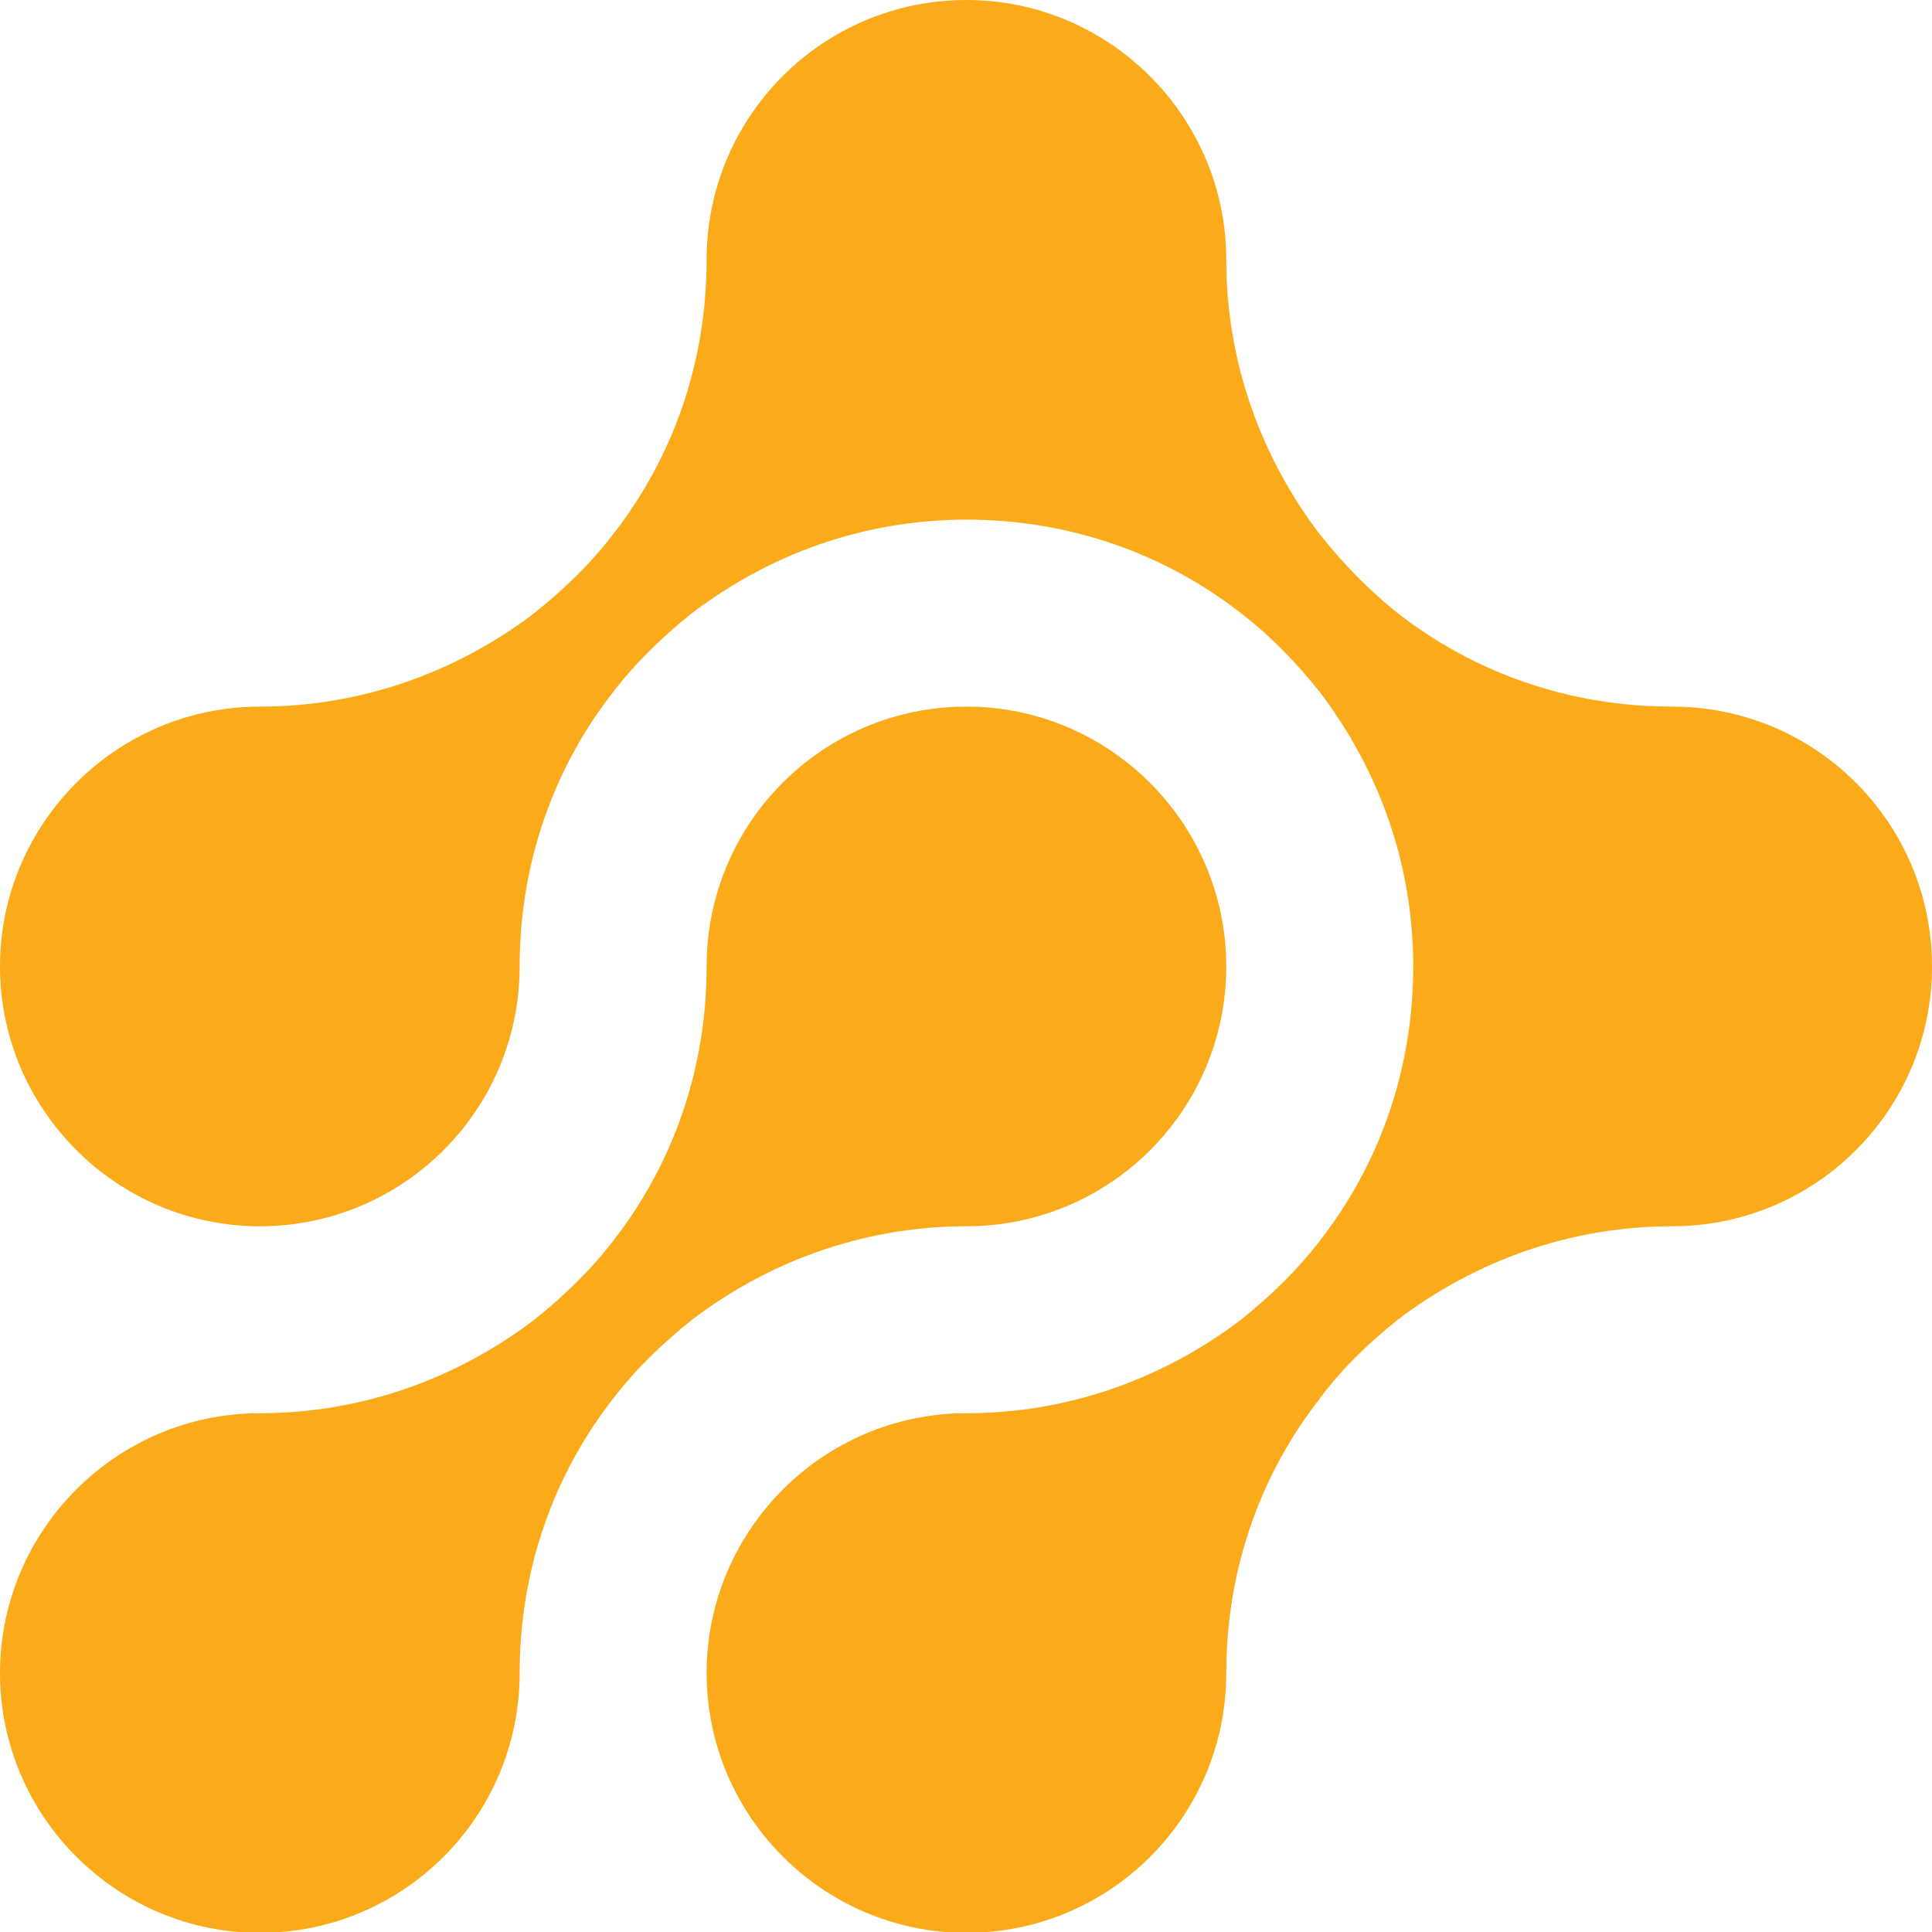 <?xml version="1.0" encoding="UTF-8"?> <svg xmlns="http://www.w3.org/2000/svg" id="Layer_2" data-name="Layer 2" viewBox="0 0 22.01 22.01"><defs><style> .cls-1 { fill: #fbaa19; } </style></defs><g id="Layer_1-2" data-name="Layer 1"><path class="cls-1" d="M22.01,11.01c0,1.64-1.33,2.96-2.96,2.96-1.17,0-2.25.4-3.12,1.06-.34.27-.65.57-.9.91-.67.86-1.06,1.94-1.06,3.12,0,1.64-1.33,2.96-2.96,2.96s-2.96-1.33-2.96-2.96,1.33-2.96,2.96-2.96c1.17,0,2.25-.4,3.12-1.06.34-.27.65-.57.91-.91.67-.86,1.06-1.94,1.06-3.12s-.4-2.25-1.06-3.12c-.27-.34-.57-.65-.91-.91-.86-.67-1.94-1.06-3.12-1.06s-2.25.4-3.12,1.06c-.34.27-.65.57-.91.91-.67.86-1.06,1.94-1.06,3.12,0,1.64-1.33,2.96-2.96,2.96s-2.96-1.33-2.96-2.96,1.33-2.96,2.96-2.96c1.17,0,2.25-.4,3.12-1.06.34-.27.65-.57.91-.91.67-.86,1.06-1.94,1.06-3.12,0-1.64,1.33-2.96,2.96-2.96s2.96,1.33,2.96,2.96c0,1.17.4,2.25,1.06,3.12.27.34.57.65.9.91.86.67,1.94,1.06,3.12,1.06,1.64,0,2.96,1.33,2.96,2.96Z"></path><path class="cls-1" d="M13.97,11.01c0,1.64-1.33,2.96-2.96,2.96-1.17,0-2.25.4-3.12,1.06-.34.27-.65.57-.91.91-.67.86-1.06,1.94-1.06,3.12,0,1.64-1.33,2.96-2.96,2.96s-2.96-1.33-2.96-2.96,1.33-2.96,2.96-2.96c1.17,0,2.25-.4,3.12-1.06.34-.27.65-.57.91-.91.67-.86,1.06-1.94,1.06-3.12,0-1.64,1.33-2.96,2.96-2.96s2.96,1.33,2.96,2.96Z"></path></g></svg> 